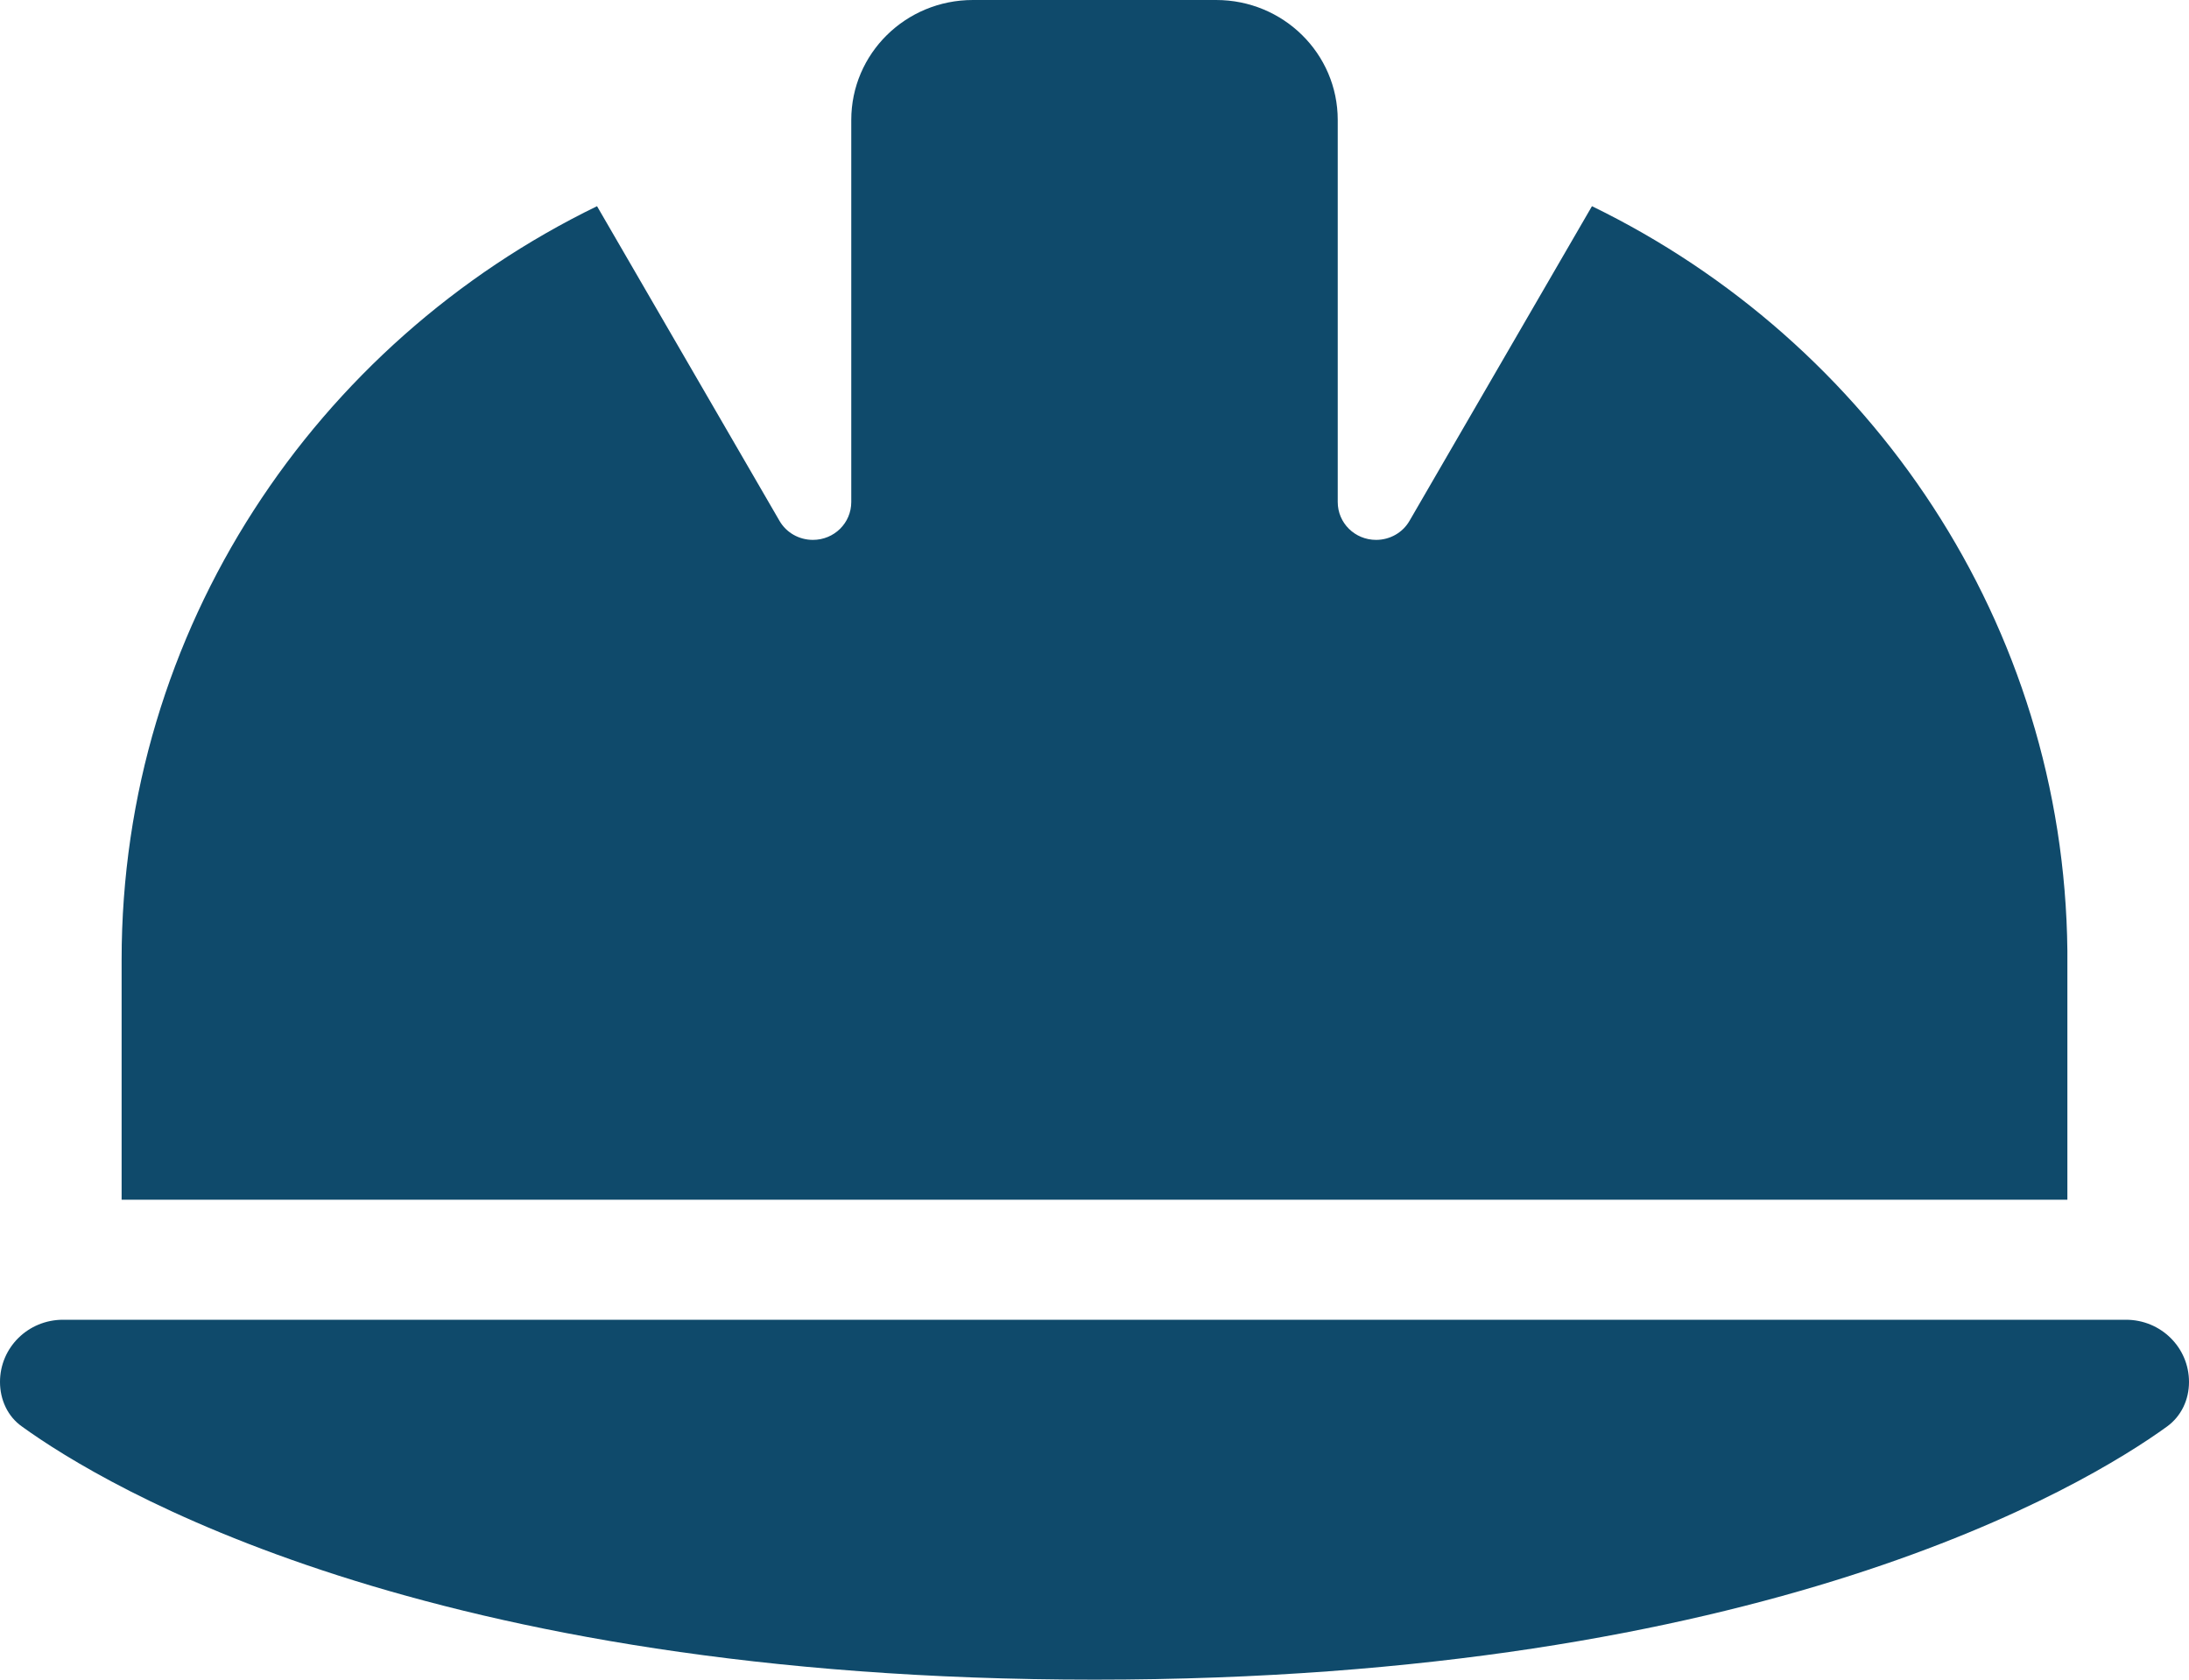 <?xml version="1.0" encoding="UTF-8"?> <svg xmlns="http://www.w3.org/2000/svg" xmlns:xlink="http://www.w3.org/1999/xlink" width="43px" height="33px" viewBox="0 0 43 33" version="1.1"><title>helmet-safety-solid</title><g id="Page-1" stroke="none" stroke-width="1" fill="none" fill-rule="evenodd"><g id="P&amp;H" transform="translate(-1125, -5368)" fill="#0F4A6B"><g id="helmet-safety-solid" transform="translate(1125, 5368)"><path d="M19.111,0 C17.79,0 16.722,1.053 16.722,2.357 L16.722,2.527 L16.722,9.863 C16.722,10.276 16.386,10.607 15.968,10.607 C15.699,10.607 15.446,10.467 15.311,10.231 L11.728,4.051 C6.196,6.74 2.389,12.36 2.389,18.857 L2.389,23.571 L40.611,23.571 L40.611,18.68 C40.544,12.257 36.752,6.718 31.272,4.051 L27.689,10.231 C27.554,10.467 27.301,10.607 27.032,10.607 C26.614,10.607 26.278,10.276 26.278,9.863 L26.278,2.527 L26.278,2.357 C26.278,1.053 25.21,0 23.889,0 L19.111,0 L19.111,0 Z M1.239,25.929 C0.552,25.929 0,26.474 0,27.151 C0,27.498 0.149,27.829 0.433,28.028 C2.053,29.199 8.346,33 21.5,33 C34.654,33 40.947,29.199 42.567,28.028 C42.851,27.822 43,27.498 43,27.151 C43,26.474 42.448,25.929 41.761,25.929 L1.239,25.929 Z" id="Shape" fill-rule="nonzero"></path></g></g></g></svg> 